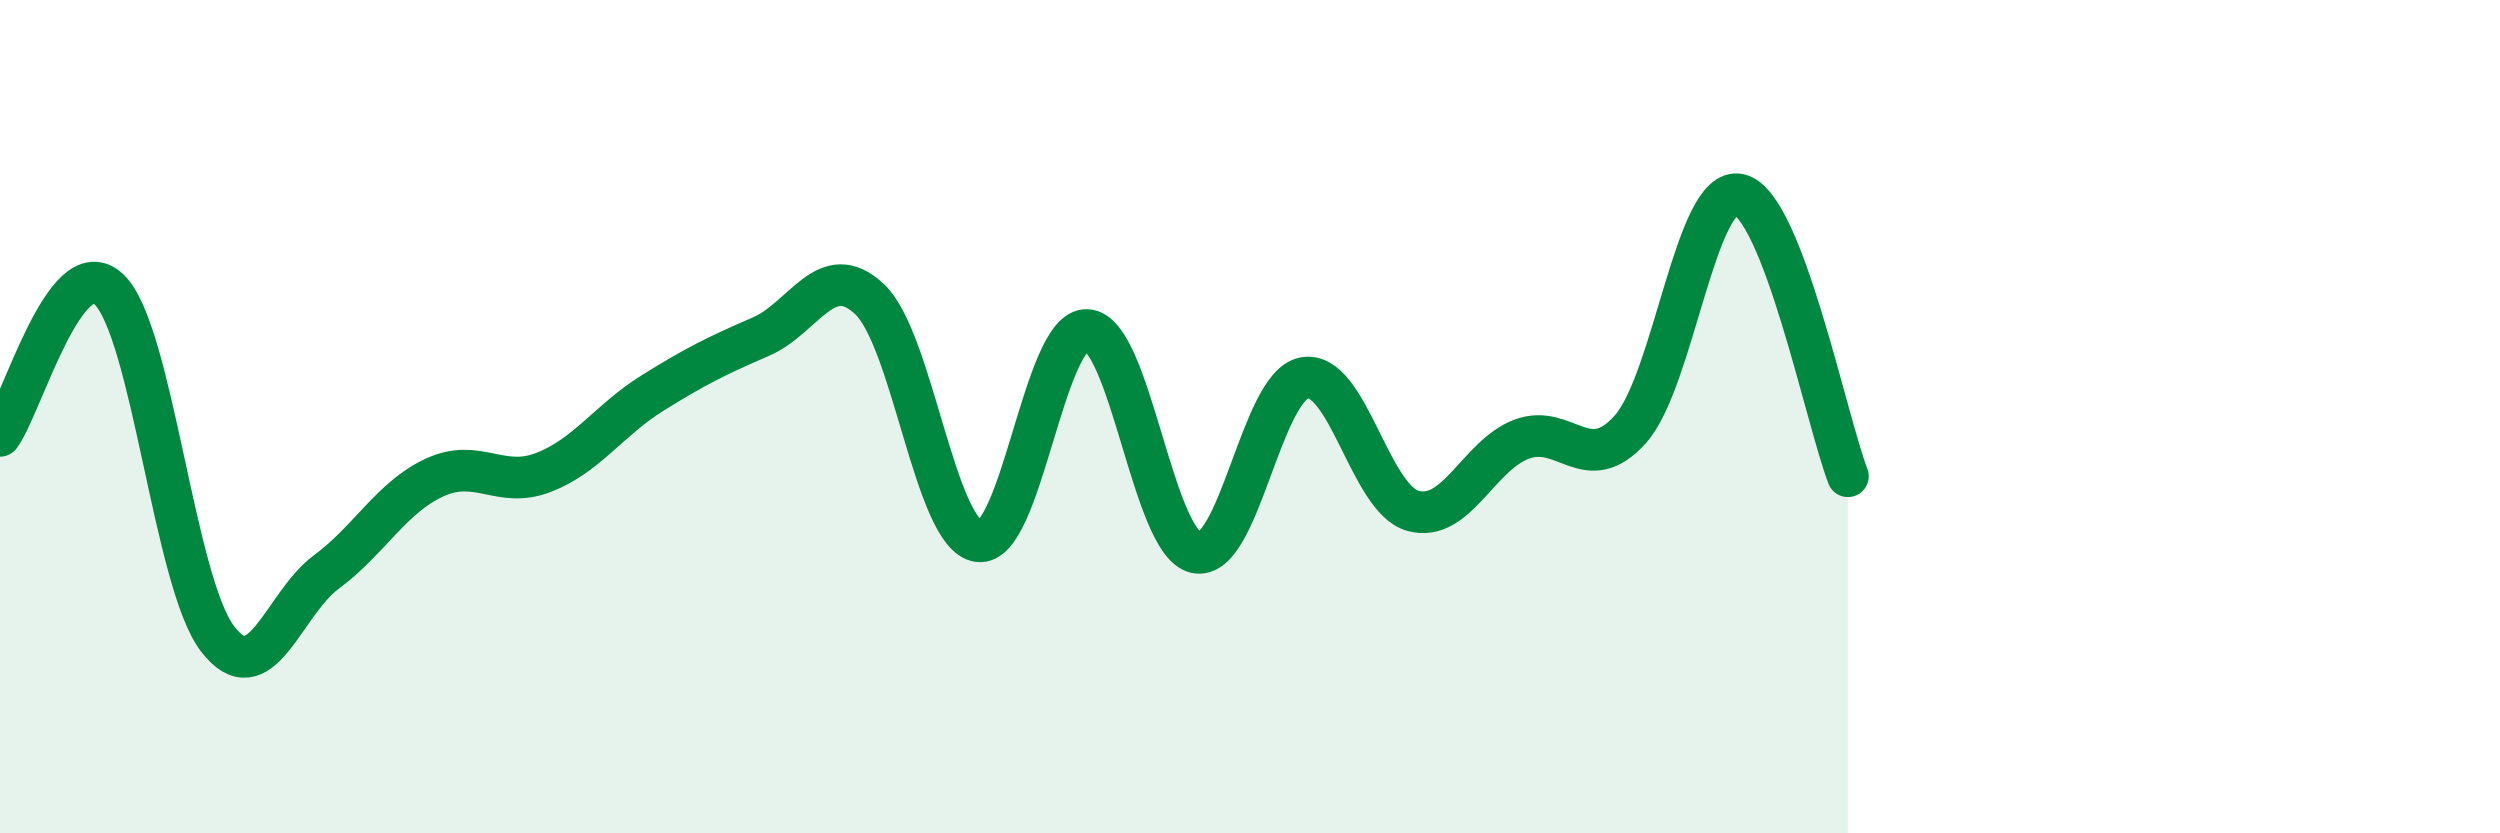 
    <svg width="60" height="20" viewBox="0 0 60 20" xmlns="http://www.w3.org/2000/svg">
      <path
        d="M 0,10.46 C 0.52,9.76 1.57,5.97 2.61,6.94 C 3.65,7.91 4.18,13.97 5.22,15.33 C 6.26,16.69 6.79,14.5 7.83,13.73 C 8.87,12.96 9.39,11.94 10.43,11.46 C 11.47,10.98 12,11.74 13.04,11.34 C 14.08,10.94 14.61,10.09 15.65,9.44 C 16.69,8.79 17.22,8.53 18.26,8.08 C 19.3,7.63 19.83,6.2 20.87,7.18 C 21.91,8.16 22.44,12.84 23.48,12.99 C 24.52,13.14 25.05,7.87 26.09,7.92 C 27.13,7.97 27.66,13.03 28.7,13.26 C 29.74,13.49 30.26,9.27 31.3,9.07 C 32.34,8.87 32.87,11.97 33.91,12.26 C 34.95,12.55 35.48,10.93 36.52,10.54 C 37.56,10.15 38.09,11.47 39.13,10.3 C 40.17,9.13 40.7,4.44 41.74,4.67 C 42.78,4.9 43.83,10.08 44.35,11.43L44.35 20L0 20Z"
        fill="#008740"
        opacity="0.1"
        stroke-linecap="round"
        stroke-linejoin="round"
      />
      <path
        d="M 0,10.46 C 0.52,9.76 1.57,5.97 2.61,6.94 C 3.65,7.91 4.18,13.97 5.22,15.33 C 6.26,16.69 6.79,14.5 7.83,13.73 C 8.87,12.96 9.39,11.94 10.43,11.46 C 11.47,10.98 12,11.74 13.04,11.34 C 14.08,10.94 14.61,10.09 15.65,9.44 C 16.69,8.79 17.22,8.53 18.26,8.08 C 19.3,7.63 19.83,6.2 20.87,7.18 C 21.91,8.16 22.44,12.84 23.48,12.99 C 24.52,13.14 25.05,7.87 26.09,7.92 C 27.13,7.97 27.66,13.03 28.7,13.26 C 29.74,13.49 30.26,9.27 31.3,9.07 C 32.34,8.87 32.87,11.97 33.91,12.26 C 34.95,12.55 35.48,10.93 36.52,10.54 C 37.56,10.15 38.09,11.47 39.13,10.3 C 40.17,9.13 40.7,4.44 41.74,4.67 C 42.78,4.9 43.83,10.08 44.35,11.43"
        stroke="#008740"
        stroke-width="1"
        fill="none"
        stroke-linecap="round"
        stroke-linejoin="round"
      />
    </svg>
  